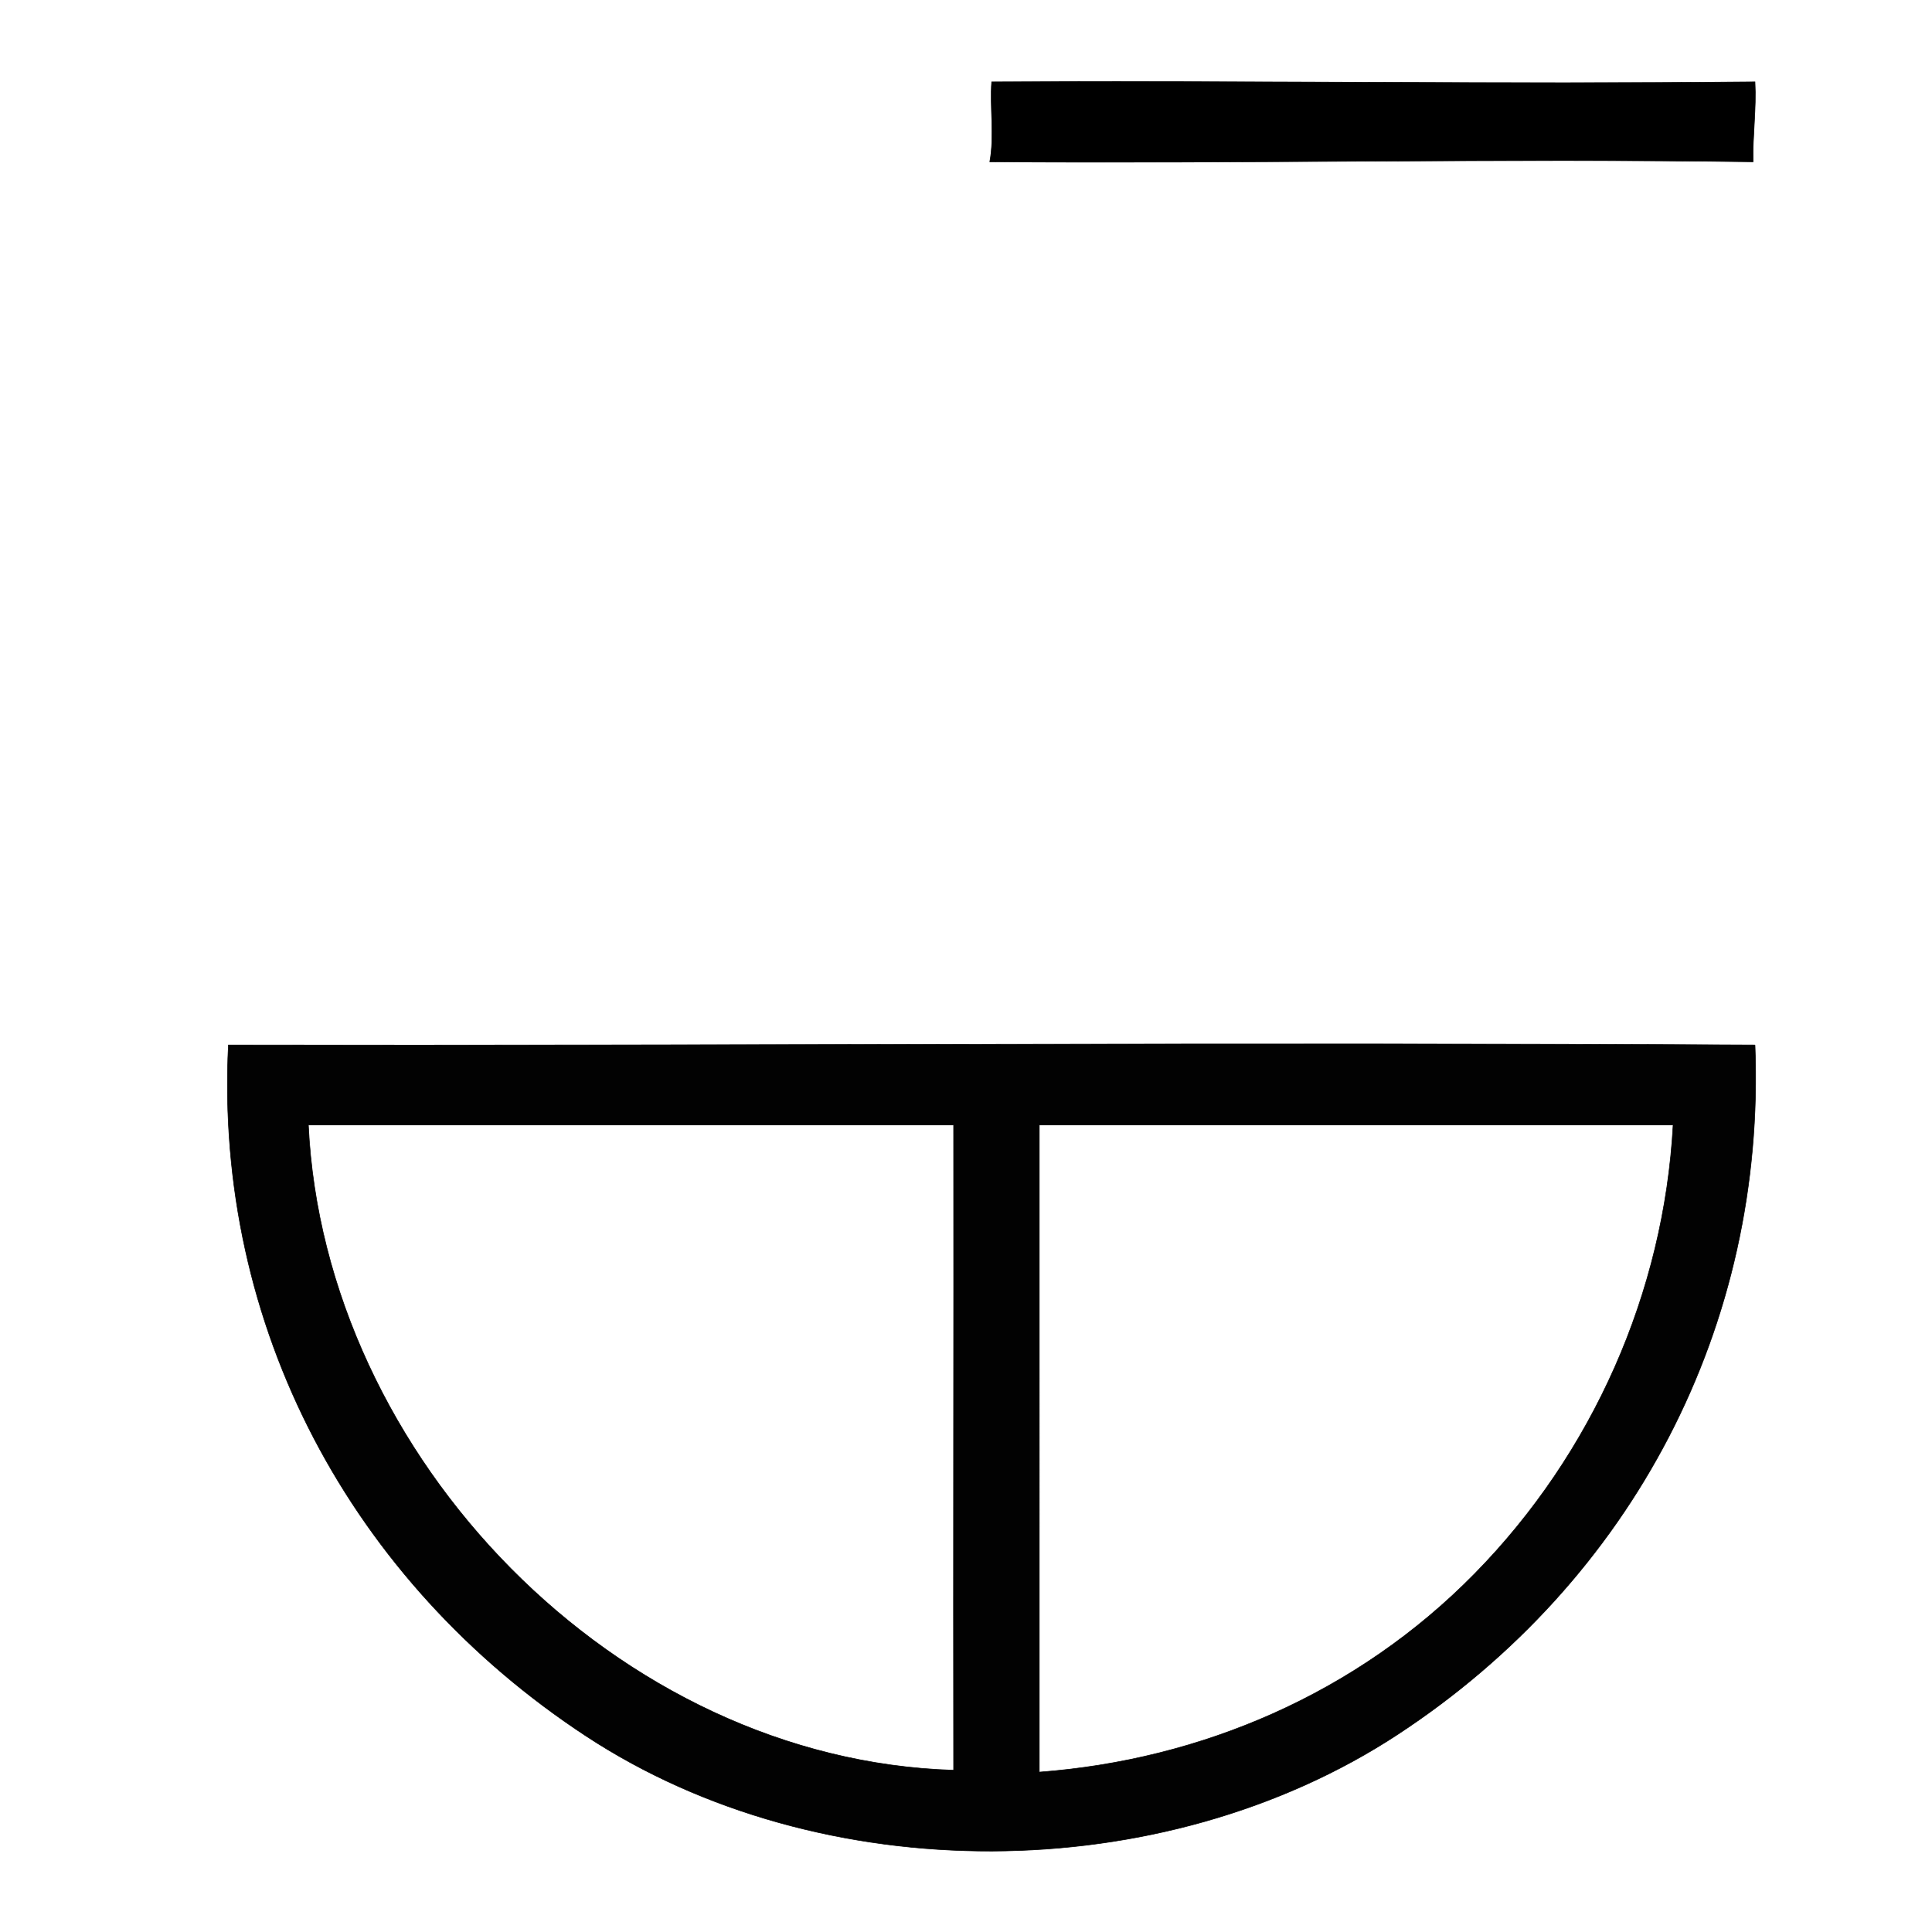 <svg xmlns="http://www.w3.org/2000/svg" xmlns:v="https://svgstorm.com"
viewBox = "0 0 1015 1015"
width="1015"
height="1015">
<g fill="None" fill-opacity="0.0" stroke="#000000" stroke-opacity="0.00" stroke-width="0.3"><path d="
M 0.00 1015.00 
L 1015.00 1015.00
L 1015.00 0.00
L 0.00 0.00
L 0.00 1015.00
M 922.00 43.00 
C 922.77 57.28 920.71 70.83 921.00 85.00
C 787.58 83.15 653.95 85.98 520.00 85.00
C 522.53 71.46 519.98 56.24 521.00 43.00
C 654.90 42.34 789.43 44.29 922.00 43.00
M 922.00 549.00 
C 927.90 696.37 857.77 830.26 734.25 911.25 C 610.73 992.25 431.54 993.27 307.92 912.08 C 184.30 830.90 112.62 696.80 120.00 549.00
C 385.81 549.41 654.16 547.58 922.00 549.00 Z"/>
</g>
<g fill="None" fill-opacity="0.0" stroke="#000000" stroke-opacity="1.00" stroke-width="0.3"><path d="
M 922.00 43.00 
C 789.43 44.29 654.90 42.34 521.00 43.00
C 519.98 56.24 522.53 71.46 520.00 85.00
C 653.95 85.98 787.58 83.15 921.00 85.00
C 920.71 70.83 922.77 57.28 922.00 43.00 Z"/>
</g>
<g fill="None" fill-opacity="0.0" stroke="#000000" stroke-opacity="0.99" stroke-width="0.3"><path d="
M 922.00 549.00 
C 654.16 547.58 385.81 549.41 120.00 549.00
C 112.62 696.80 184.30 830.90 307.92 912.08 C 431.54 993.27 610.73 992.25 734.25 911.25 C 857.77 830.26 927.90 696.37 922.00 549.00
M 501.00 591.00 
C 501.13 703.99 500.81 817.78 501.00 930.00
C 324.39 924.66 170.33 765.79 162.00 591.00
C 275.00 591.00 388.00 591.00 501.00 591.00
M 879.00 591.00 
C 874.20 679.04 836.82 763.53 774.75 826.75 C 712.69 889.98 630.78 924.65 546.00 931.00
C 546.06 818.65 545.95 704.18 546.00 591.00
C 657.00 591.00 768.00 591.00 879.00 591.00 Z"/>
</g>
<g fill="None" fill-opacity="0.0" stroke="#000000" stroke-opacity="0.00" stroke-width="0.3"><path d="
M 501.00 591.00 
C 388.00 591.00 275.00 591.00 162.00 591.00
C 170.33 765.79 324.39 924.66 501.00 930.00
C 500.81 817.78 501.13 703.99 501.00 591.00 Z"/>
</g>
<g fill="None" fill-opacity="0.0" stroke="#000000" stroke-opacity="0.00" stroke-width="0.3"><path d="
M 879.00 591.00 
C 768.00 591.00 657.00 591.00 546.00 591.00
C 545.95 704.18 546.06 818.65 546.00 931.00
C 630.78 924.65 712.69 889.98 774.75 826.75 C 836.82 763.53 874.20 679.04 879.00 591.00 Z"/>
</g>
<g fill="#000000" fill-opacity="0.00" stroke="None">
<path d="
M 0.00 1015.00 
L 1015.00 1015.00
L 1015.00 0.00
L 0.00 0.00
L 0.00 1015.00
M 922.00 43.00 
C 922.77 57.28 920.71 70.83 921.00 85.00
C 787.58 83.15 653.95 85.98 520.00 85.00
C 522.53 71.46 519.98 56.24 521.00 43.00
C 654.90 42.34 789.43 44.29 922.00 43.00
M 922.00 549.00 
C 927.90 696.37 857.77 830.26 734.25 911.25 C 610.73 992.25 431.54 993.27 307.92 912.08 C 184.30 830.90 112.62 696.80 120.00 549.00
C 385.81 549.41 654.16 547.58 922.00 549.00 Z"/>
</g>
<g fill="#000000" fill-opacity="1.00" stroke="None">
<path d="
M 922.00 43.00 
C 789.43 44.29 654.90 42.34 521.00 43.00
C 519.98 56.24 522.53 71.46 520.00 85.00
C 653.95 85.98 787.58 83.15 921.00 85.00
C 920.71 70.83 922.77 57.28 922.00 43.00 Z"/>
</g>
<g fill="#000000" fill-opacity="0.99" stroke="None">
<path d="
M 922.00 549.00 
C 654.16 547.58 385.81 549.41 120.00 549.00
C 112.62 696.80 184.30 830.90 307.92 912.08 C 431.54 993.27 610.73 992.25 734.25 911.25 C 857.77 830.26 927.90 696.37 922.00 549.00
M 501.00 591.00 
C 501.13 703.99 500.81 817.78 501.00 930.00
C 324.39 924.66 170.33 765.79 162.00 591.00
C 275.00 591.00 388.00 591.00 501.00 591.00
M 879.00 591.00 
C 874.20 679.04 836.82 763.53 774.75 826.75 C 712.69 889.98 630.78 924.65 546.00 931.00
C 546.06 818.65 545.95 704.18 546.00 591.00
C 657.00 591.00 768.00 591.00 879.00 591.00 Z"/>
</g>
<g fill="#000000" fill-opacity="0.00" stroke="None">
<path d="
M 501.00 591.00 
C 388.00 591.00 275.00 591.00 162.00 591.00
C 170.33 765.79 324.39 924.66 501.00 930.00
C 500.81 817.78 501.13 703.99 501.00 591.00 Z"/>
</g>
<g fill="#000000" fill-opacity="0.00" stroke="None">
<path d="
M 879.00 591.00 
C 768.00 591.00 657.00 591.00 546.00 591.00
C 545.95 704.18 546.06 818.65 546.00 931.00
C 630.78 924.65 712.69 889.98 774.75 826.75 C 836.82 763.53 874.20 679.04 879.00 591.00 Z"/>
</g>
</svg>